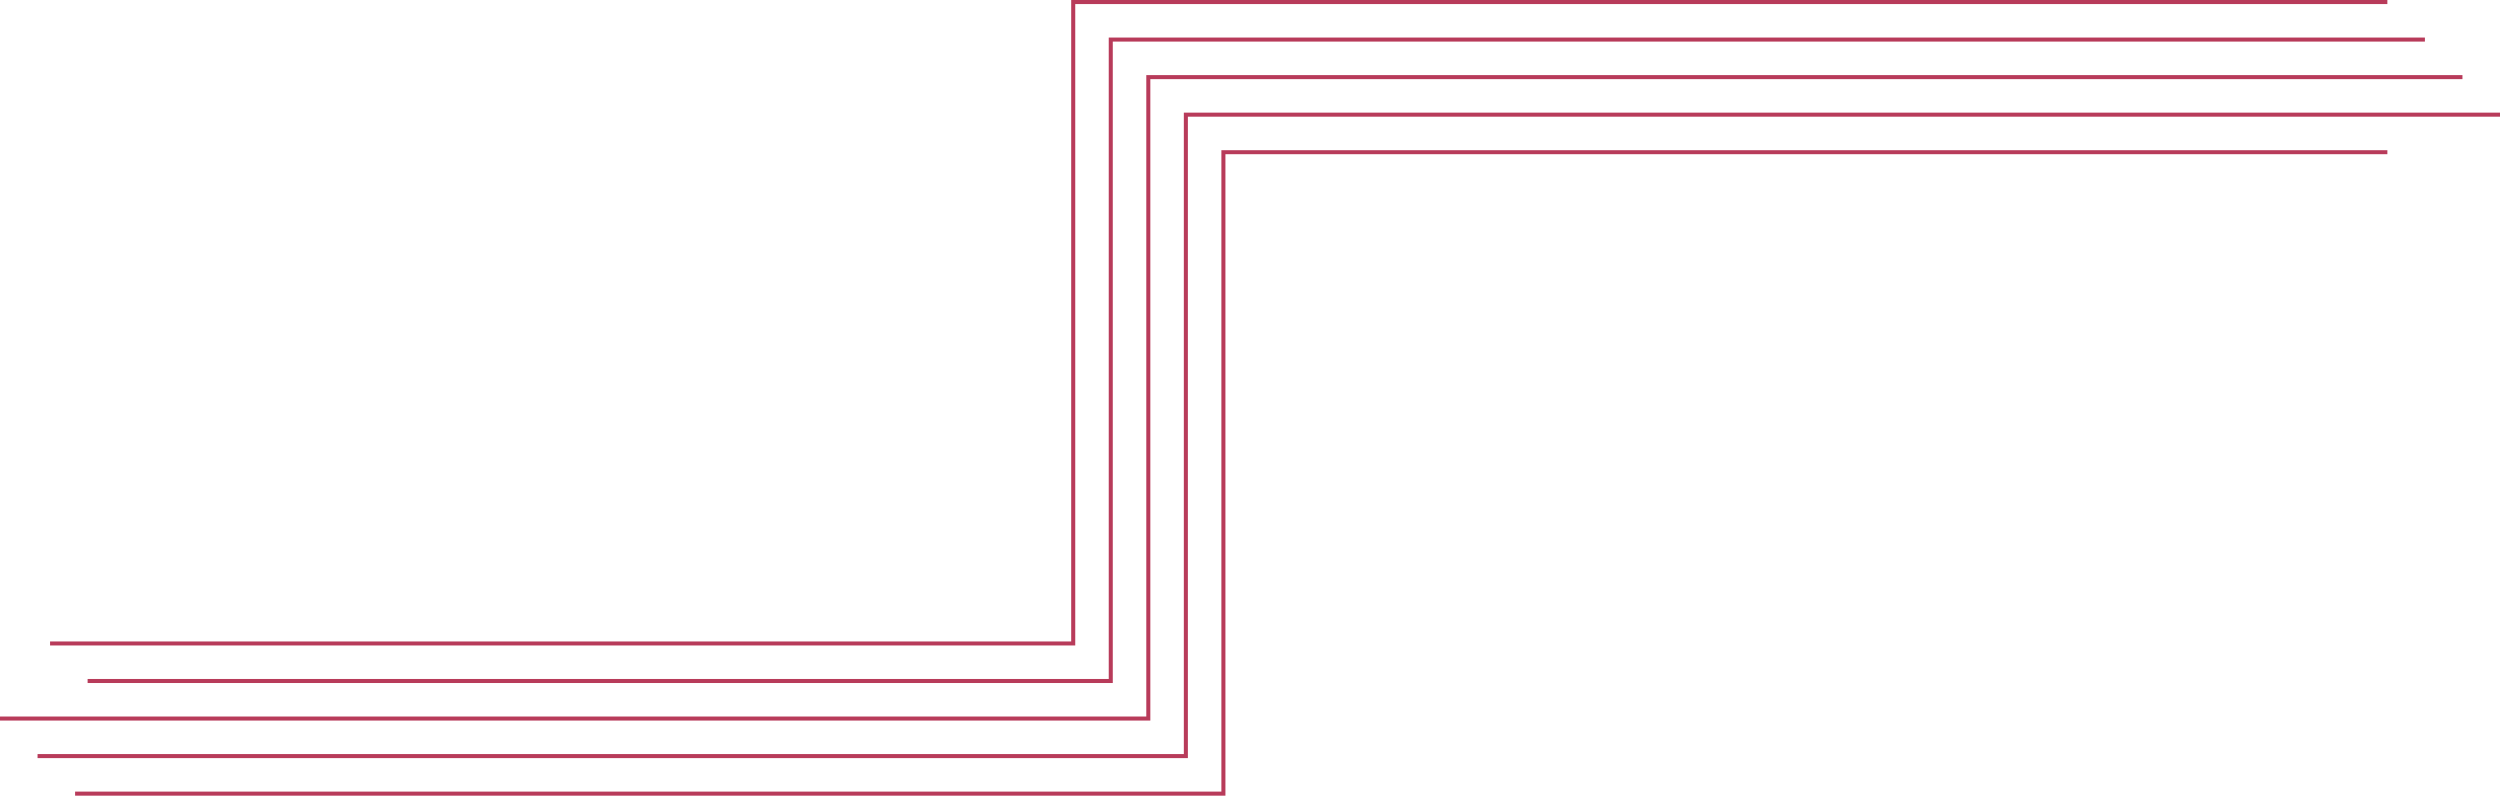 <svg xmlns="http://www.w3.org/2000/svg" width="924.221" height="294.146" viewBox="0 0 924.221 294.146">
  <g id="Group_132" data-name="Group 132" transform="translate(0.001 294.146) rotate(-90)">
    <path id="Path_412" data-name="Path 412" d="M0,18.58V443.845H237.129V873.4h1.494V442.351H1.494V18.58Z" transform="translate(0 9.181)" fill="#b83b5a"/>
    <path id="Path_413" data-name="Path 413" d="M9.291,9.29V434.554H246.419V919.63h1.494V433.06H10.785V9.29Z" transform="translate(4.591 4.591)" fill="#b83b5a"/>
    <path id="Path_414" data-name="Path 414" d="M18.581,0V425.265H255.709V910.339H257.2V423.771H20.075V0Z" transform="translate(9.181)" fill="#b83b5a"/>
    <path id="Path_415" data-name="Path 415" d="M266.493,885.749H265V400.671H27.872V21.677h1.494v377.5H266.493Z" transform="translate(13.771 10.711)" fill="#b83b5a"/>
    <path id="Path_416" data-name="Path 416" d="M37.161,12.386v379H274.29V876.458h1.494V389.887H38.655V12.386Z" transform="translate(18.361 6.12)" fill="#b83b5a"/>
  </g>
</svg>
